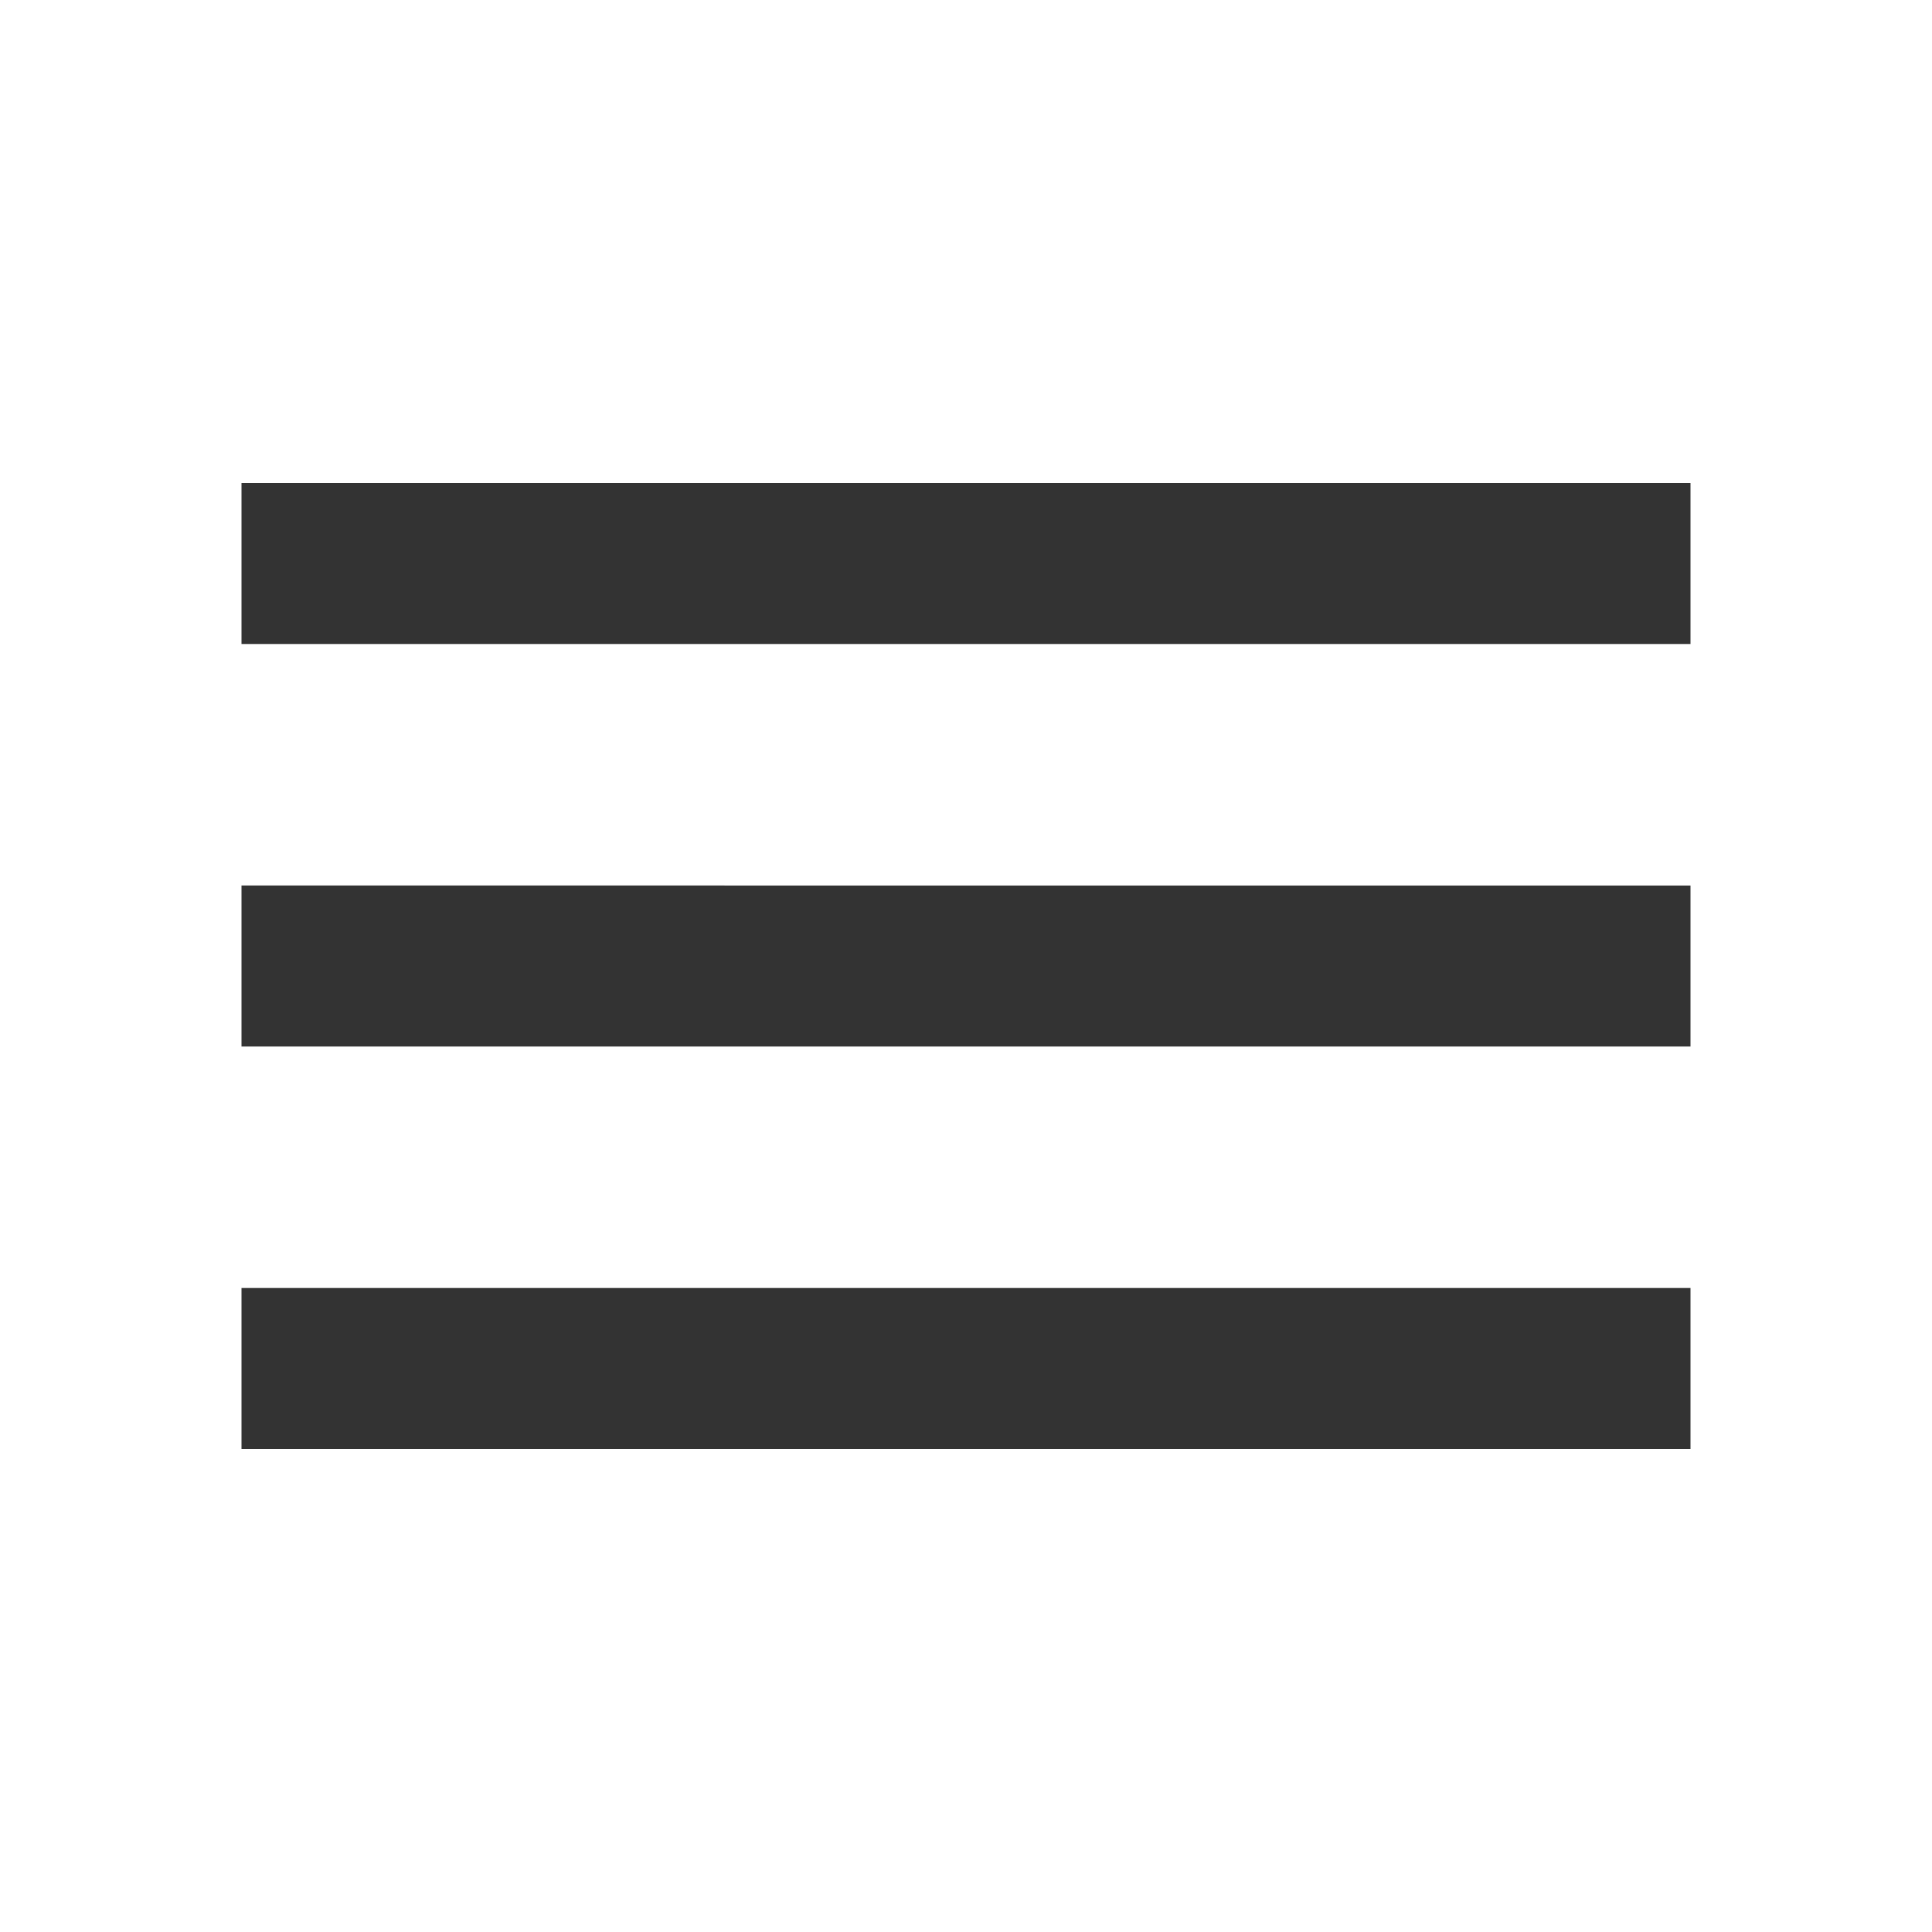 <svg xmlns="http://www.w3.org/2000/svg" height="24px" viewBox="0 0 24 24" width="24px" fill="#333333"><path d="M0 0h24v24H0V0z" fill="none"/><path d="M3 18h18v-2H3v2zm0-5h18v-2H3v2zm0-7v2h18V6H3z"/></svg>
